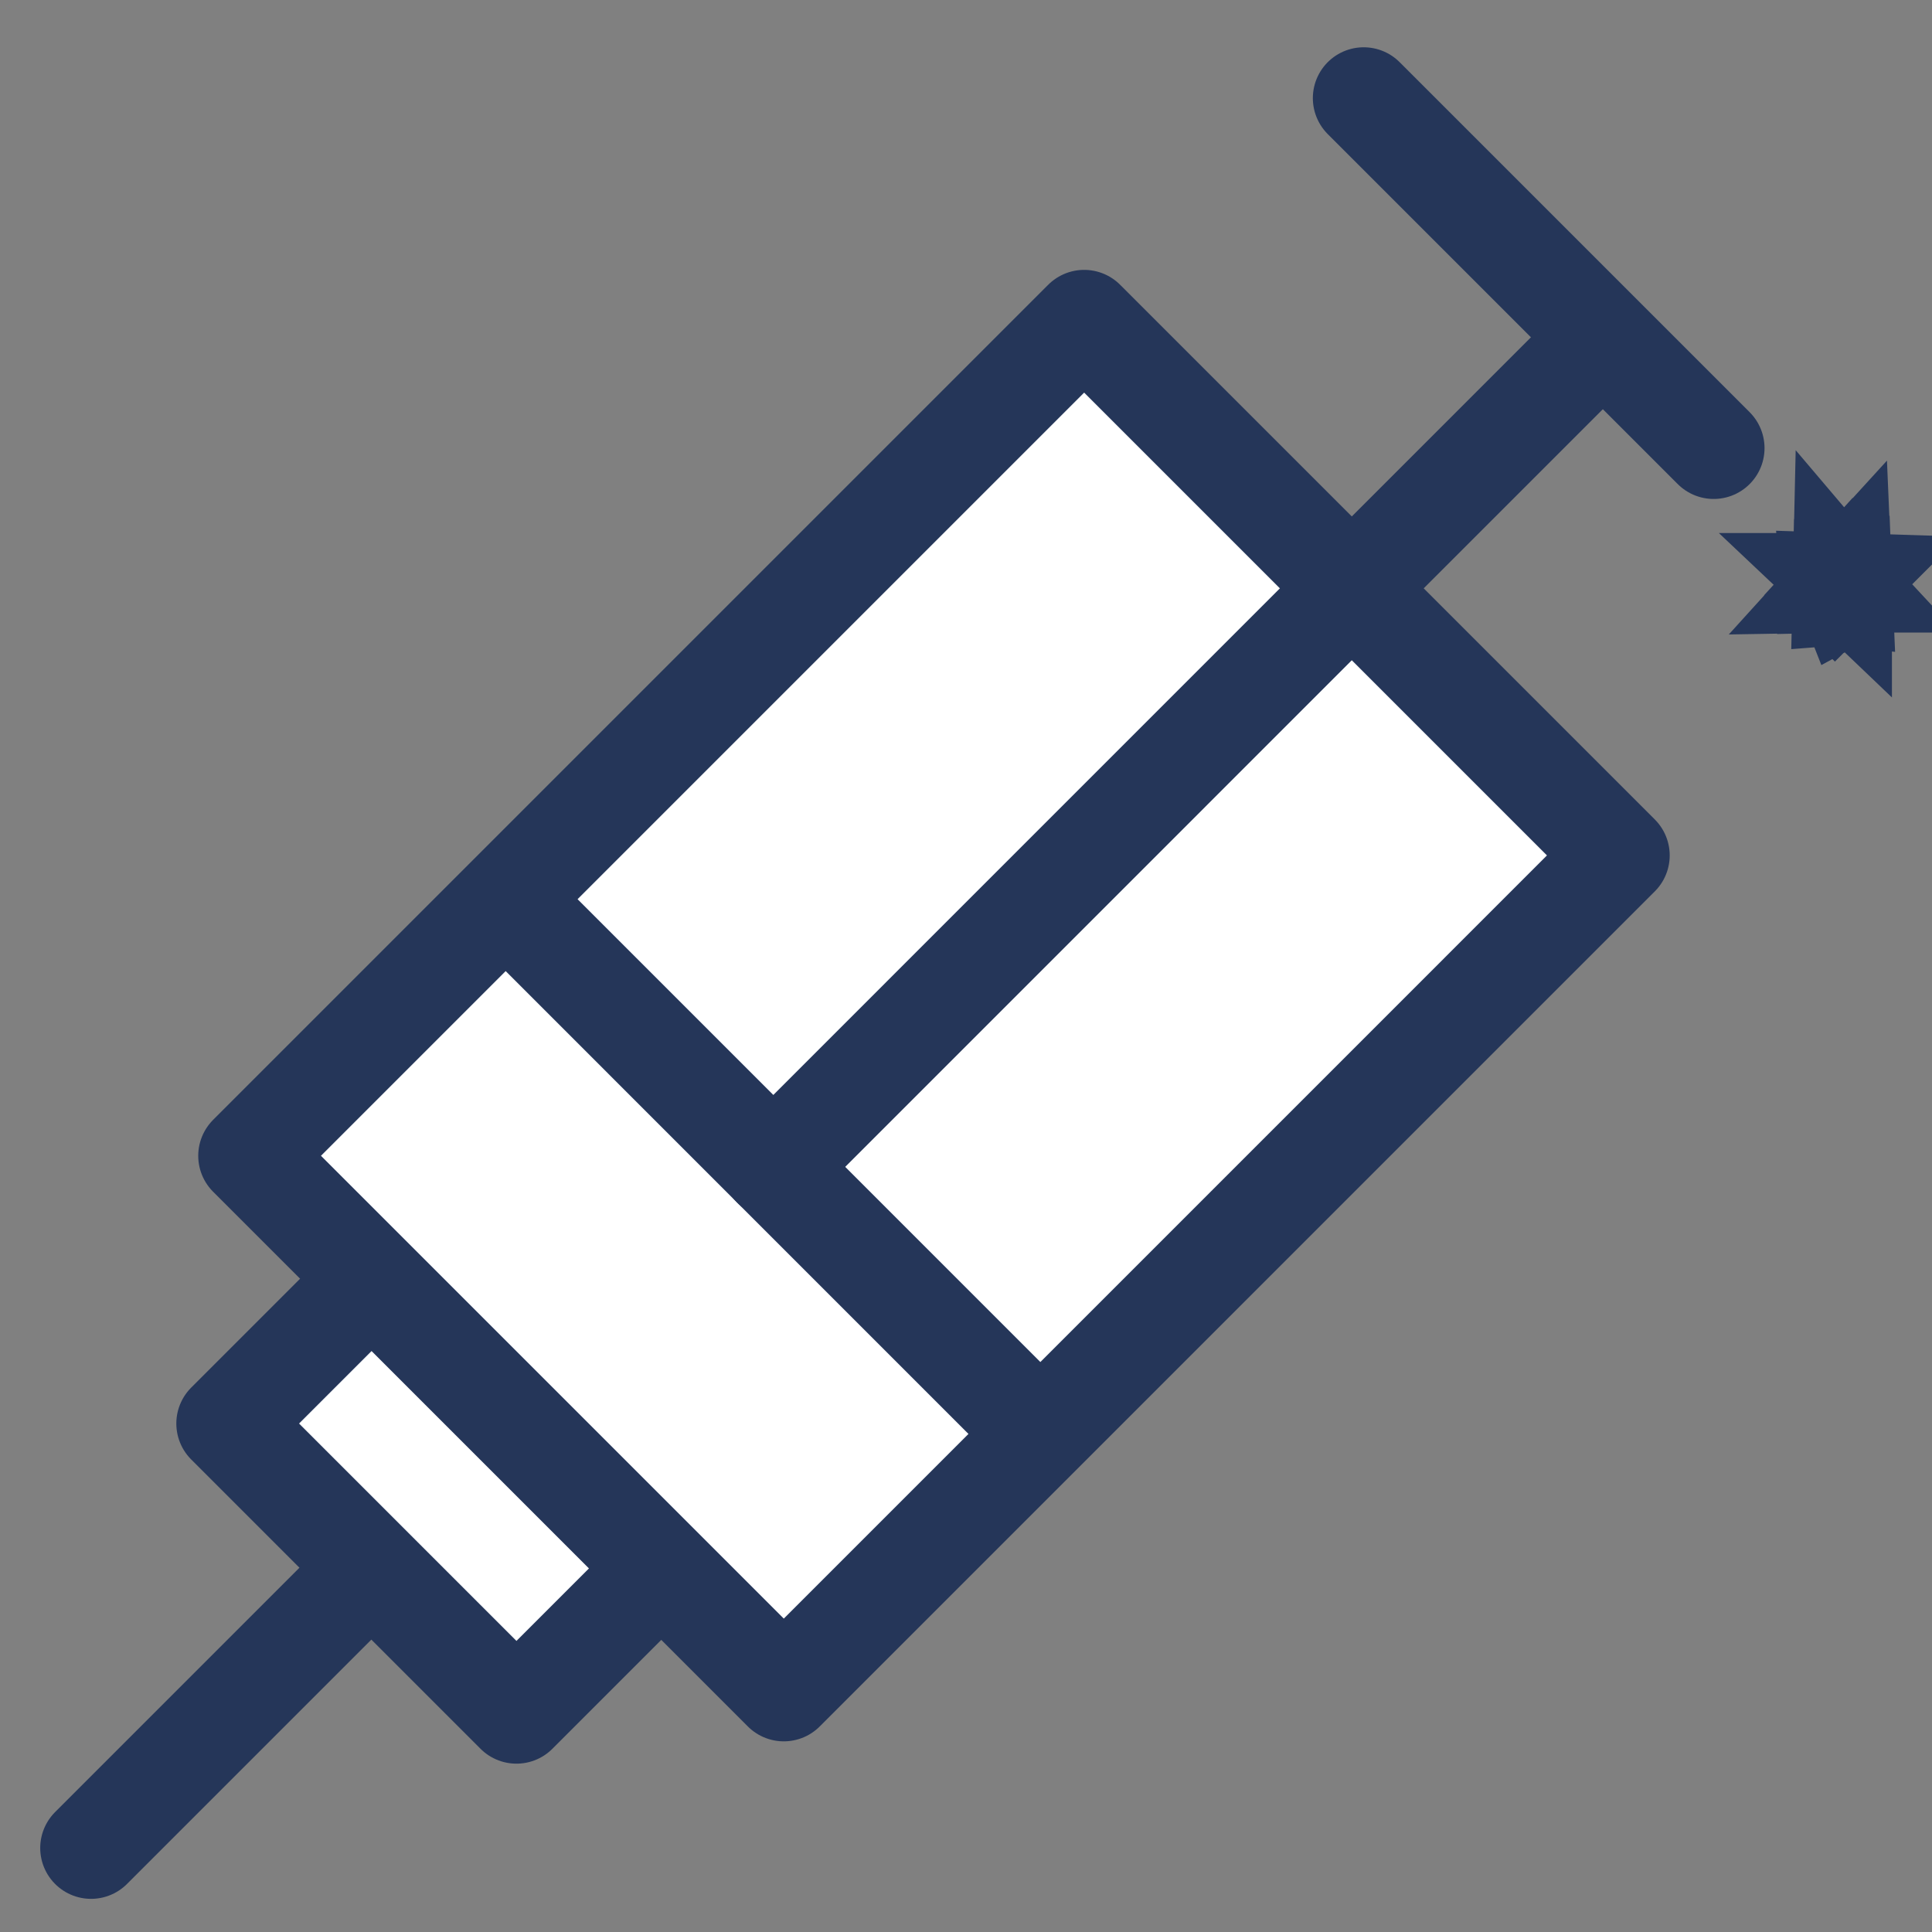 <svg width="38" height="38" viewBox="0 0 38 38" fill="none" xmlns="http://www.w3.org/2000/svg">
<rect x="0" y="0" width="38" height="38" fill="#808080" stroke="none"/>
<path d="M1.791 36.348L6.797 31.342" stroke="#253659" stroke-width="2" stroke-linecap="round" stroke-linejoin="round"/>
<path d="M7.308 25.159L4.468 27.999L10.158 33.689L12.998 30.849L7.308 25.159Z" fill="white" stroke="#253659" stroke-width="2" stroke-linecap="round" stroke-linejoin="round"/>
<path d="M21.324 6.308L4.899 22.733L15.416 33.25L31.841 16.825L21.324 6.308Z" fill="white" stroke="#253659" stroke-width="2" stroke-linecap="round" stroke-linejoin="round"/>
<path d="M36.198 11.442L36.019 11.446C36.021 11.415 36.028 11.385 36.04 11.357C36.047 11.342 36.054 11.328 36.063 11.315C36.066 11.311 36.069 11.307 36.072 11.303L36.173 11.414L36.173 11.414L36.199 11.442L36.198 11.442ZM36.212 11.38L36.101 11.274C36.104 11.272 36.106 11.27 36.109 11.268C36.125 11.258 36.142 11.249 36.16 11.242L36.212 11.37L36.212 11.379L36.212 11.38ZM36.261 11.426L36.265 11.229C36.317 11.23 36.366 11.249 36.404 11.284L36.262 11.426L36.261 11.426ZM36.019 11.474L36.209 11.48L36.081 11.608C36.044 11.572 36.023 11.524 36.019 11.474ZM36.113 11.64L36.218 11.525L36.225 11.69C36.183 11.685 36.144 11.668 36.113 11.64ZM36.256 11.691L36.26 11.509L36.277 11.529L36.335 11.669C36.311 11.682 36.284 11.689 36.256 11.691ZM36.342 11.666L36.296 11.549L36.378 11.64C36.367 11.65 36.355 11.659 36.342 11.666ZM36.473 11.437L36.295 11.44L36.421 11.301C36.454 11.339 36.472 11.387 36.473 11.437ZM36.323 11.484L36.337 11.484H36.337L36.473 11.489C36.473 11.506 36.469 11.522 36.463 11.538C36.456 11.556 36.446 11.573 36.432 11.587L36.323 11.484ZM36.207 11.229L36.211 11.333L36.172 11.236C36.183 11.232 36.195 11.23 36.207 11.229Z" fill="#253659" stroke="#253659" stroke-width="2"/>
<path d="M26.822 1.93L33.706 8.814" stroke="#253659" stroke-width="2" stroke-linecap="round" stroke-linejoin="round"/>
<path d="M30.979 7.181L15.21 22.951" stroke="#253659" stroke-width="2" stroke-linecap="round" stroke-linejoin="round"/>
<path d="M10.392 18.132L20.029 27.77" stroke="#253659" stroke-width="2" stroke-linecap="round" stroke-linejoin="round"/>
</svg>
